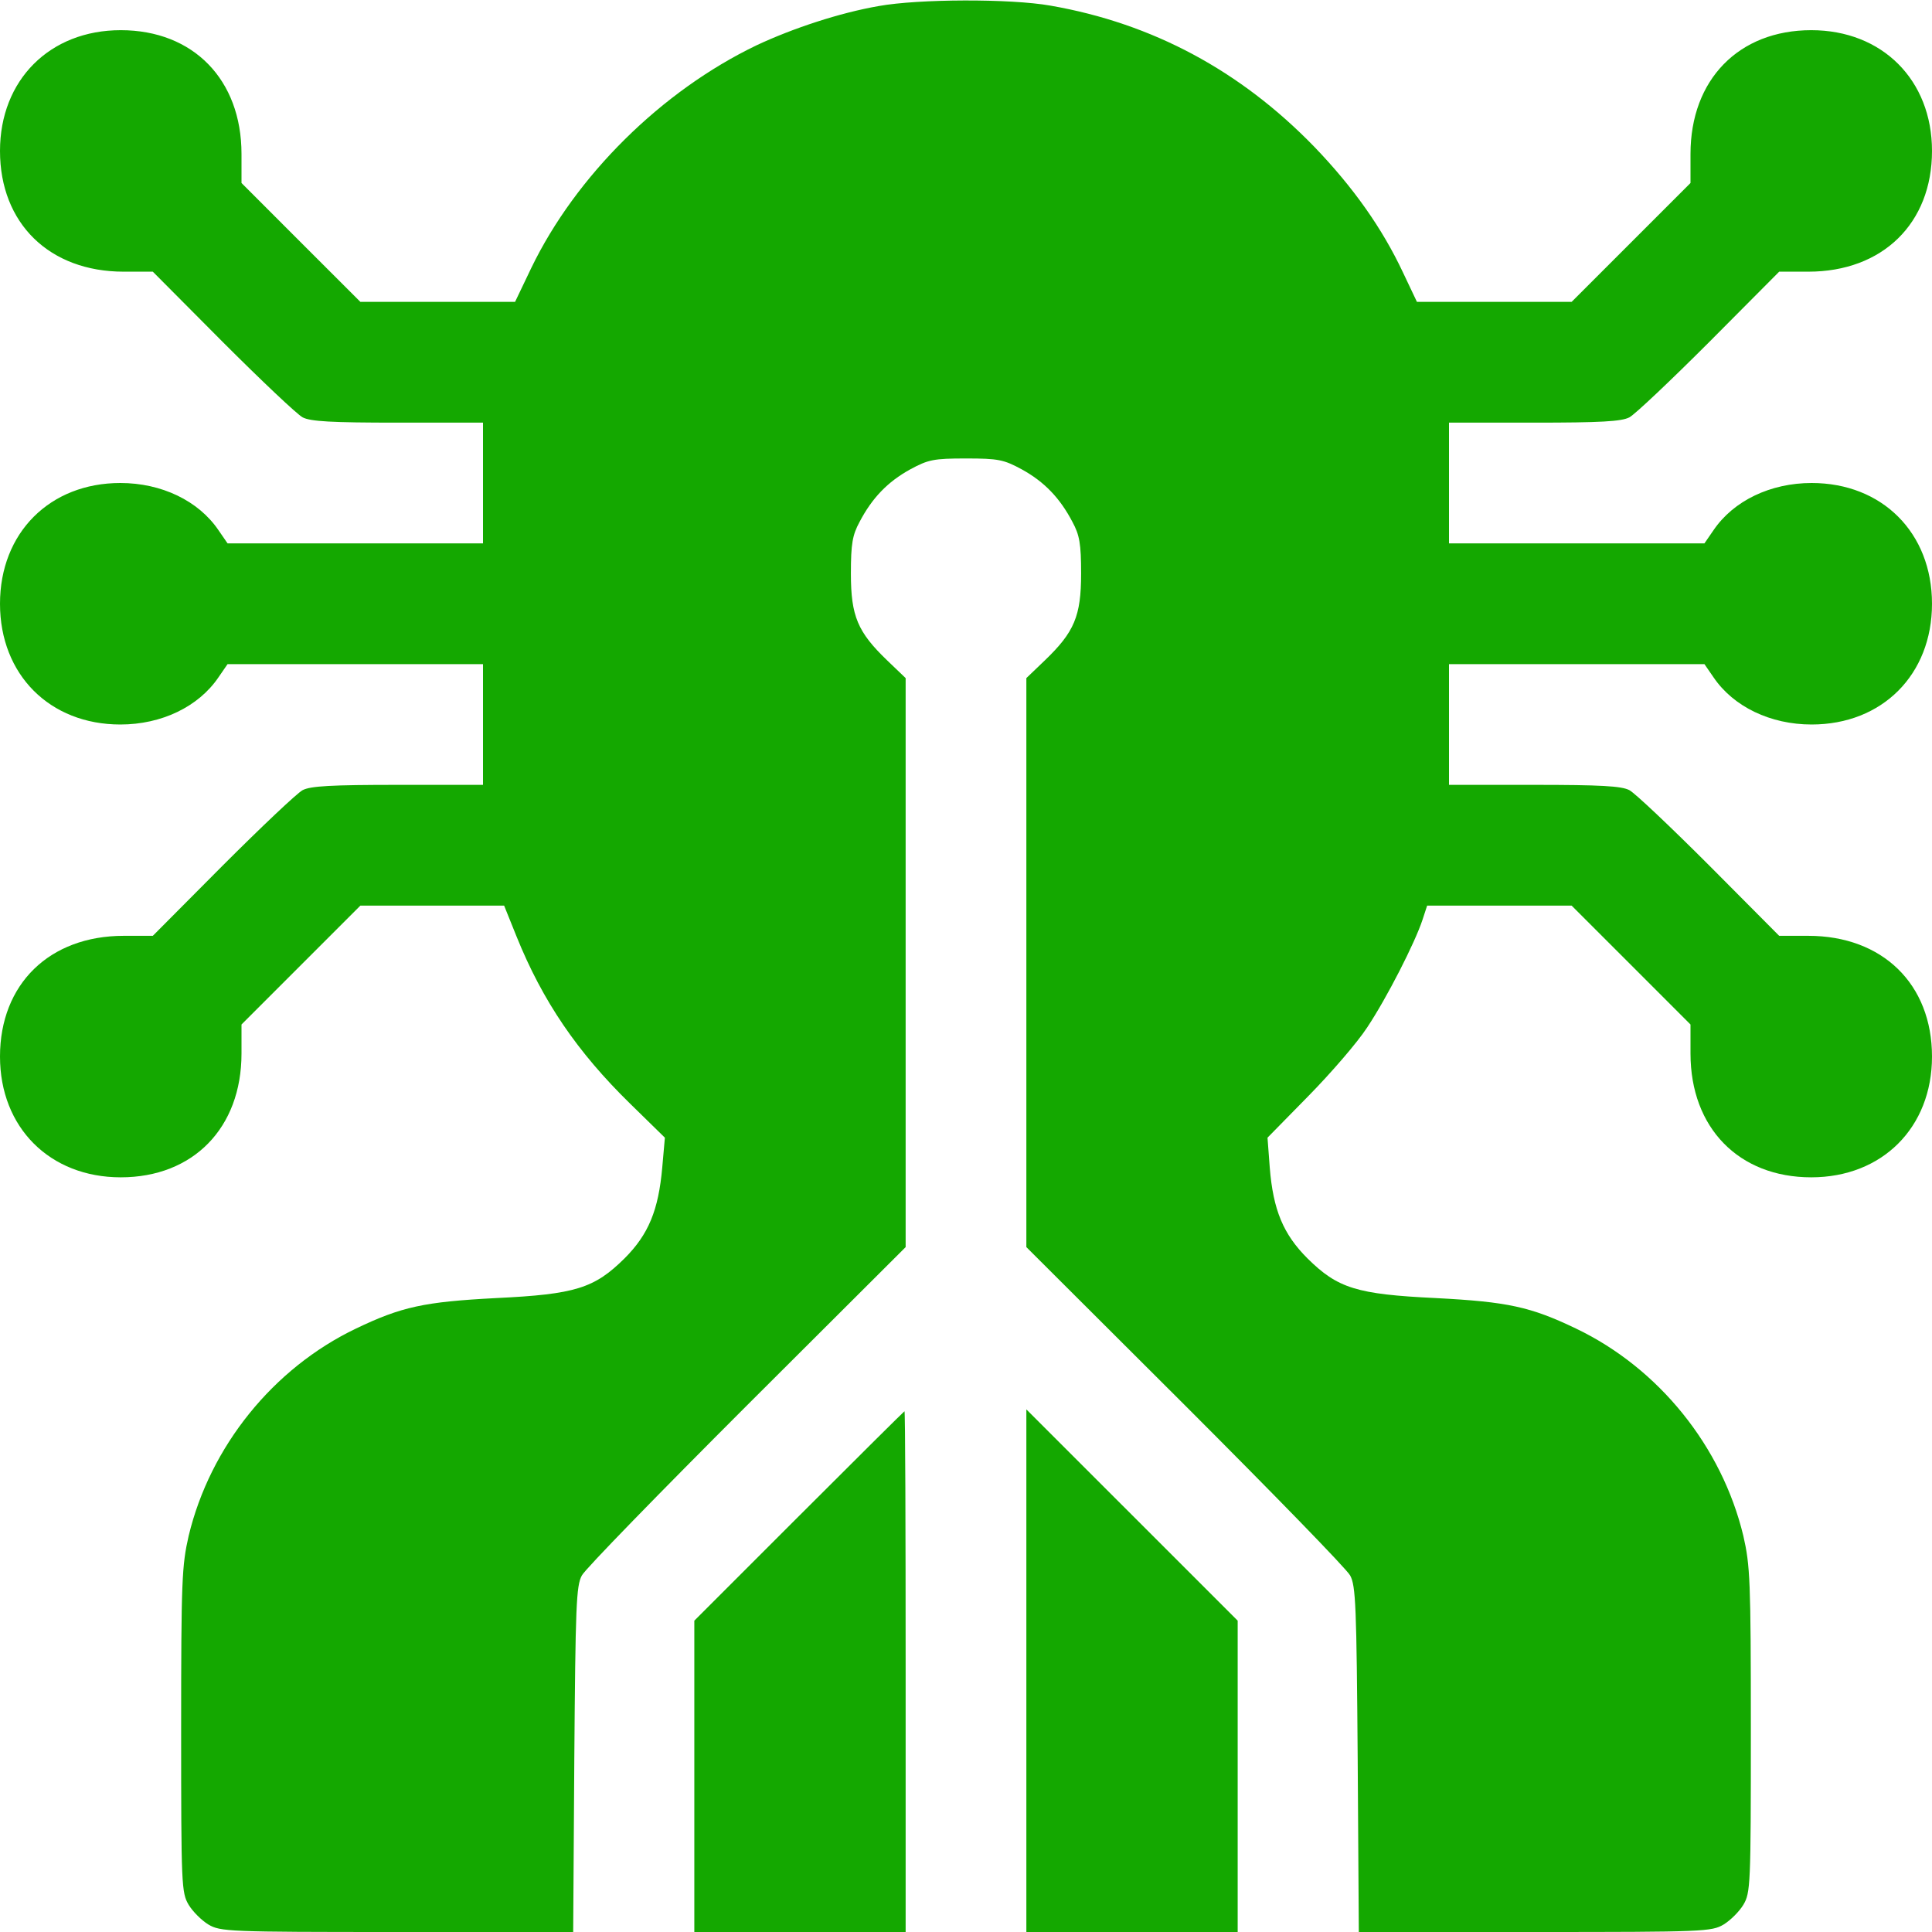 <svg width="50" height="50" viewBox="0 0 50 50" fill="none" xmlns="http://www.w3.org/2000/svg">
<g clip-path="url(#clip0_15_5497)">
<path d="M22.744 0.156C21.729 0.332 20.518 0.732 19.58 1.172C17.119 2.354 14.902 4.551 13.75 6.934L13.33 7.812H11.328H9.326L7.783 6.27L6.25 4.736V3.984C6.25 2.061 5 0.781 3.125 0.781C1.289 0.781 0 2.07 0 3.906C0 5.781 1.279 7.031 3.203 7.031H3.955L5.762 8.848C6.758 9.844 7.686 10.723 7.832 10.801C8.037 10.908 8.574 10.938 10.303 10.938H12.5V12.5V14.062H9.189H5.889L5.654 13.721C5.137 12.959 4.18 12.5 3.115 12.5C1.289 12.5 0 13.789 0 15.625C0 17.461 1.289 18.75 3.115 18.75C4.18 18.75 5.137 18.291 5.654 17.529L5.889 17.188H9.189H12.5V18.75V20.312H10.303C8.574 20.312 8.037 20.342 7.832 20.449C7.686 20.527 6.758 21.406 5.762 22.402L3.955 24.219H3.203C1.279 24.219 0 25.469 0 27.344C0 29.18 1.289 30.469 3.125 30.469C5 30.469 6.25 29.189 6.25 27.266V26.514L7.793 24.971L9.326 23.438H11.191H13.047L13.369 24.238C14.043 25.908 14.941 27.227 16.309 28.564L17.207 29.443L17.139 30.215C17.041 31.318 16.787 31.943 16.162 32.568C15.381 33.34 14.893 33.496 12.842 33.594C10.977 33.691 10.391 33.818 9.209 34.385C7.07 35.41 5.439 37.432 4.883 39.746C4.707 40.518 4.688 40.889 4.688 44.775C4.688 48.799 4.697 48.984 4.883 49.297C4.99 49.473 5.215 49.697 5.391 49.805C5.703 49.99 5.898 50 10.273 50H14.834L14.863 45.527C14.893 41.562 14.912 41.035 15.059 40.772C15.146 40.605 17.07 38.633 19.326 36.377L23.438 32.275V24.912V17.549L22.959 17.09C22.197 16.357 22.021 15.947 22.021 14.844C22.021 14.072 22.061 13.848 22.246 13.506C22.568 12.891 22.969 12.471 23.555 12.148C24.023 11.895 24.16 11.865 25 11.865C25.84 11.865 25.977 11.895 26.445 12.148C27.031 12.471 27.432 12.891 27.754 13.506C27.939 13.848 27.979 14.072 27.979 14.844C27.979 15.947 27.803 16.357 27.041 17.09L26.562 17.549V24.912V32.275L30.674 36.377C32.93 38.633 34.853 40.605 34.941 40.772C35.088 41.035 35.107 41.562 35.137 45.537L35.166 50H39.727C44.102 50 44.297 49.99 44.609 49.805C44.785 49.697 45.01 49.473 45.117 49.297C45.303 48.984 45.312 48.799 45.312 44.775C45.312 40.889 45.293 40.518 45.117 39.746C44.56 37.432 42.93 35.41 40.791 34.385C39.609 33.818 39.023 33.691 37.158 33.594C35.107 33.496 34.619 33.34 33.838 32.568C33.213 31.943 32.949 31.318 32.861 30.215L32.803 29.443L33.857 28.369C34.443 27.773 35.127 26.982 35.381 26.592C35.889 25.83 36.621 24.395 36.816 23.799L36.934 23.438H38.799H40.674L42.217 24.98L43.75 26.514V27.266C43.75 29.189 45 30.469 46.875 30.469C48.711 30.469 50 29.18 50 27.344C50 25.469 48.721 24.219 46.797 24.219H46.045L44.238 22.402C43.242 21.406 42.315 20.527 42.168 20.449C41.963 20.342 41.426 20.312 39.697 20.312H37.5V18.75V17.188H40.81H44.111L44.346 17.529C44.863 18.291 45.82 18.75 46.885 18.75C48.711 18.75 50 17.461 50 15.625C50 13.789 48.711 12.5 46.885 12.5C45.82 12.5 44.863 12.959 44.346 13.721L44.111 14.062H40.81H37.5V12.5V10.938H39.697C41.426 10.938 41.963 10.908 42.168 10.801C42.315 10.723 43.242 9.844 44.238 8.848L46.045 7.031H46.797C48.721 7.031 50 5.781 50 3.906C50 2.07 48.711 0.781 46.875 0.781C45 0.781 43.75 2.061 43.75 3.984V4.736L42.207 6.279L40.674 7.812H38.672H36.67L36.309 7.051C35.772 5.908 35.02 4.844 34.014 3.799C32.1 1.826 29.824 0.605 27.188 0.146C26.143 -0.039 23.77 -0.029 22.744 0.156Z" fill="#14A800"/>
<path d="M20.674 39.238L17.969 41.943V45.977V50H20.703H23.438V43.262C23.438 39.551 23.428 36.523 23.408 36.523C23.398 36.523 22.168 37.744 20.674 39.238Z" fill="#14A800"/>
<path d="M26.562 43.242V50H29.297H32.031V45.967V41.943L29.297 39.209L26.562 36.475V43.242Z" fill="#14A800"/>
</g>
<defs>
<clipPath id="clip0_15_5497">
<rect width="50" height="50" fill="white"/>
</clipPath>
</defs>
</svg>
